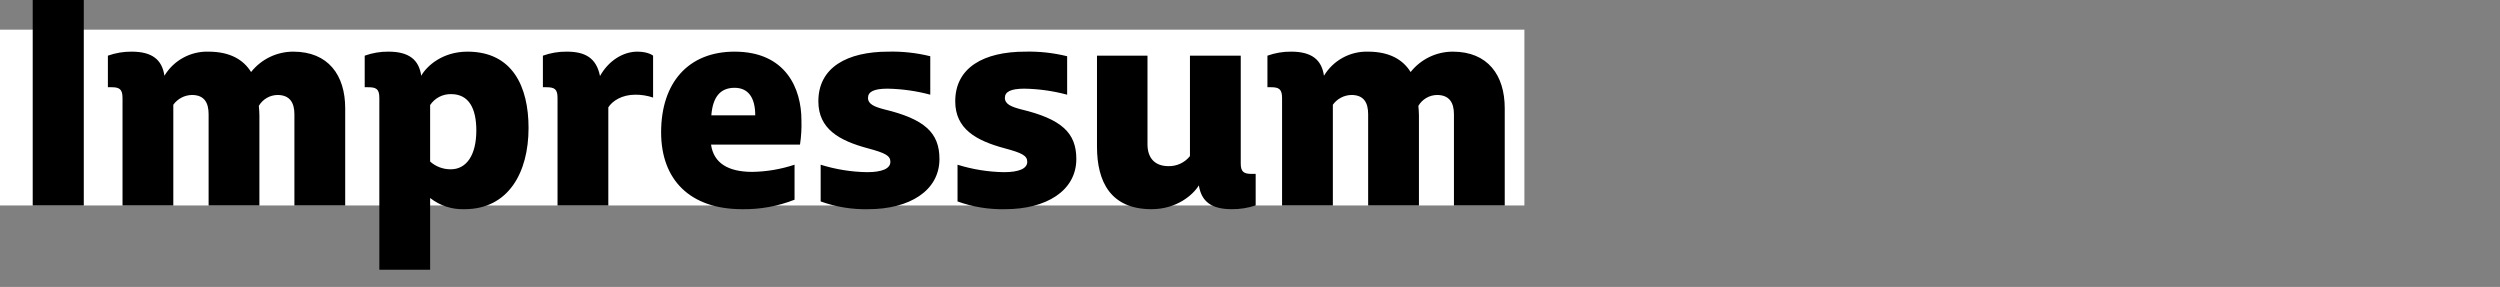 <svg xmlns="http://www.w3.org/2000/svg" width="697" height="80" viewBox="0 0 697 80" fill="none"><rect x="0" y="0" width="697" height="80" fill="#808080" stroke="none"/><g clip-path="url(#clip0_226_107)"><path d="M425 8.28H0V57.28H425V8.28Z" fill="white"></path><path d="M9.12 57.28H23.36V0H9.12V57.28ZM34.16 57.28H48.32V29.2C48.913 28.371 49.693 27.693 50.596 27.221C51.499 26.748 52.501 26.494 53.52 26.48C56.96 26.48 58.16 28.64 58.16 31.84V57.28H72.32V32.24C72.32 31.28 72.24 30.4 72.16 29.52C72.691 28.607 73.448 27.848 74.36 27.315C75.271 26.782 76.305 26.494 77.36 26.48C80.8 26.48 82.08 28.64 82.08 31.84V57.28H96.24V30.16C96.24 20.96 91.52 14.4 81.76 14.4C79.499 14.399 77.266 14.909 75.23 15.893C73.193 16.877 71.405 18.308 70 20.08C67.92 16.72 64.24 14.4 58.08 14.4C55.628 14.338 53.203 14.928 51.053 16.108C48.903 17.288 47.104 19.018 45.84 21.12C45.2 16.64 42.4 14.4 36.72 14.4C34.458 14.376 32.209 14.756 30.08 15.52V24.32H31.12C33.2 24.32 34.16 24.8 34.16 27.28V57.28ZM125.68 47.2C123.558 47.222 121.504 46.452 119.92 45.04V29.28C120.56 28.324 121.431 27.544 122.451 27.013C123.472 26.482 124.61 26.216 125.76 26.24C130.8 26.24 132.8 30.32 132.8 36.4C132.8 43.2 130.08 47.2 125.68 47.2ZM129.52 58.32C141.76 58.32 147.36 48.08 147.36 35.68C147.36 24.24 142.96 14.4 130.32 14.4C123.36 14.4 118.96 18.4 117.44 21.12C116.8 16.64 114 14.4 108.32 14.4C106.058 14.376 103.809 14.756 101.68 15.52V24.32H102.56C104.8 24.32 105.76 24.72 105.76 27.28V75.2H119.92V55.2C122.648 57.347 126.051 58.453 129.52 58.32ZM155.44 57.28H169.6V29.92C170.72 28.16 173.36 26.4 177.12 26.4C178.806 26.389 180.483 26.659 182.08 27.2V15.52C182.08 15.52 180.8 14.4 177.68 14.4C173.76 14.4 169.68 16.88 167.28 21.2C166.24 16 162.96 14.4 158 14.4C155.738 14.376 153.489 14.756 151.36 15.52V24.32H152.32C154.56 24.32 155.44 24.8 155.44 27.28V57.28ZM206.88 58.32C211.886 58.409 216.861 57.512 221.52 55.68V45.92C217.724 47.178 213.759 47.853 209.76 47.92C202.96 47.92 198.96 45.44 198.24 40.32H223.04C223.38 38.07 223.514 35.794 223.44 33.52C223.44 24.72 219.12 14.4 204.8 14.4C191.84 14.4 184.32 23.12 184.32 36.88C184.32 50.16 192.4 58.32 206.88 58.32ZM198.32 32.16C198.72 26.96 200.88 24.48 204.8 24.48C208.48 24.48 210.56 27.04 210.56 32.16H198.32ZM242.08 58.32C253.52 58.32 261.92 53.2 261.92 44.32C261.92 37.04 257.84 33.2 246.48 30.48C243.76 29.76 242 29.04 242 27.28C242 25.6 243.6 24.72 247.44 24.72C251.467 24.792 255.47 25.356 259.36 26.4V15.68C255.541 14.737 251.613 14.307 247.68 14.4C236.16 14.4 228.16 18.8 228.16 28.24C228.16 35.92 233.92 39.2 242 41.36C246.72 42.64 248.24 43.36 248.24 45.12C248.24 47.04 245.84 48 241.76 48C237.363 47.934 232.998 47.233 228.8 45.92V56.16C233.055 57.694 237.558 58.426 242.08 58.32ZM280.24 58.32C291.68 58.32 300.08 53.2 300.08 44.32C300.08 37.04 296 33.2 284.64 30.48C281.92 29.76 280.16 29.04 280.16 27.28C280.16 25.6 281.76 24.72 285.6 24.72C289.627 24.792 293.63 25.356 297.52 26.4V15.68C293.701 14.737 289.773 14.307 285.84 14.4C274.32 14.4 266.32 18.8 266.32 28.24C266.32 35.92 272.08 39.2 280.16 41.36C284.88 42.64 286.4 43.36 286.4 45.12C286.4 47.04 284 48 279.92 48C275.523 47.934 271.158 47.233 266.96 45.92V56.16C271.215 57.694 275.718 58.426 280.24 58.32ZM321.04 58.32C328.08 58.32 332.64 54.32 334.24 51.68C334.96 56.16 337.68 58.32 343.44 58.32C345.695 58.333 347.937 57.982 350.08 57.28V48.48H348.96C346.8 48.48 345.92 47.92 345.92 45.6V15.52H331.76V43.52C331.044 44.418 330.13 45.139 329.089 45.624C328.048 46.11 326.909 46.348 325.76 46.32C321.92 46.32 319.92 44 319.92 40.24V15.52H305.84V40.88C305.84 50.72 309.68 58.32 321.04 58.32ZM357.44 57.28H371.6V29.2C372.193 28.371 372.973 27.693 373.876 27.221C374.779 26.748 375.781 26.494 376.8 26.48C380.24 26.48 381.44 28.64 381.44 31.84V57.28H395.6V32.24C395.6 31.28 395.52 30.4 395.44 29.52C395.971 28.607 396.728 27.848 397.64 27.315C398.551 26.782 399.585 26.494 400.64 26.48C404.08 26.48 405.36 28.64 405.36 31.84V57.28H419.52V30.16C419.52 20.96 414.8 14.4 405.04 14.4C402.779 14.399 400.546 14.909 398.51 15.893C396.473 16.877 394.685 18.308 393.28 20.08C391.2 16.72 387.52 14.4 381.36 14.4C378.908 14.338 376.483 14.928 374.333 16.108C372.183 17.288 370.384 19.018 369.12 21.12C368.48 16.64 365.68 14.4 360 14.4C357.738 14.376 355.489 14.756 353.36 15.52V24.32H354.4C356.48 24.32 357.44 24.8 357.44 27.28V57.28Z" fill="black"></path></g><defs><clipPath id="clip0_226_107"><rect width="425" height="75.2" fill="white"></rect></clipPath></defs></svg>
